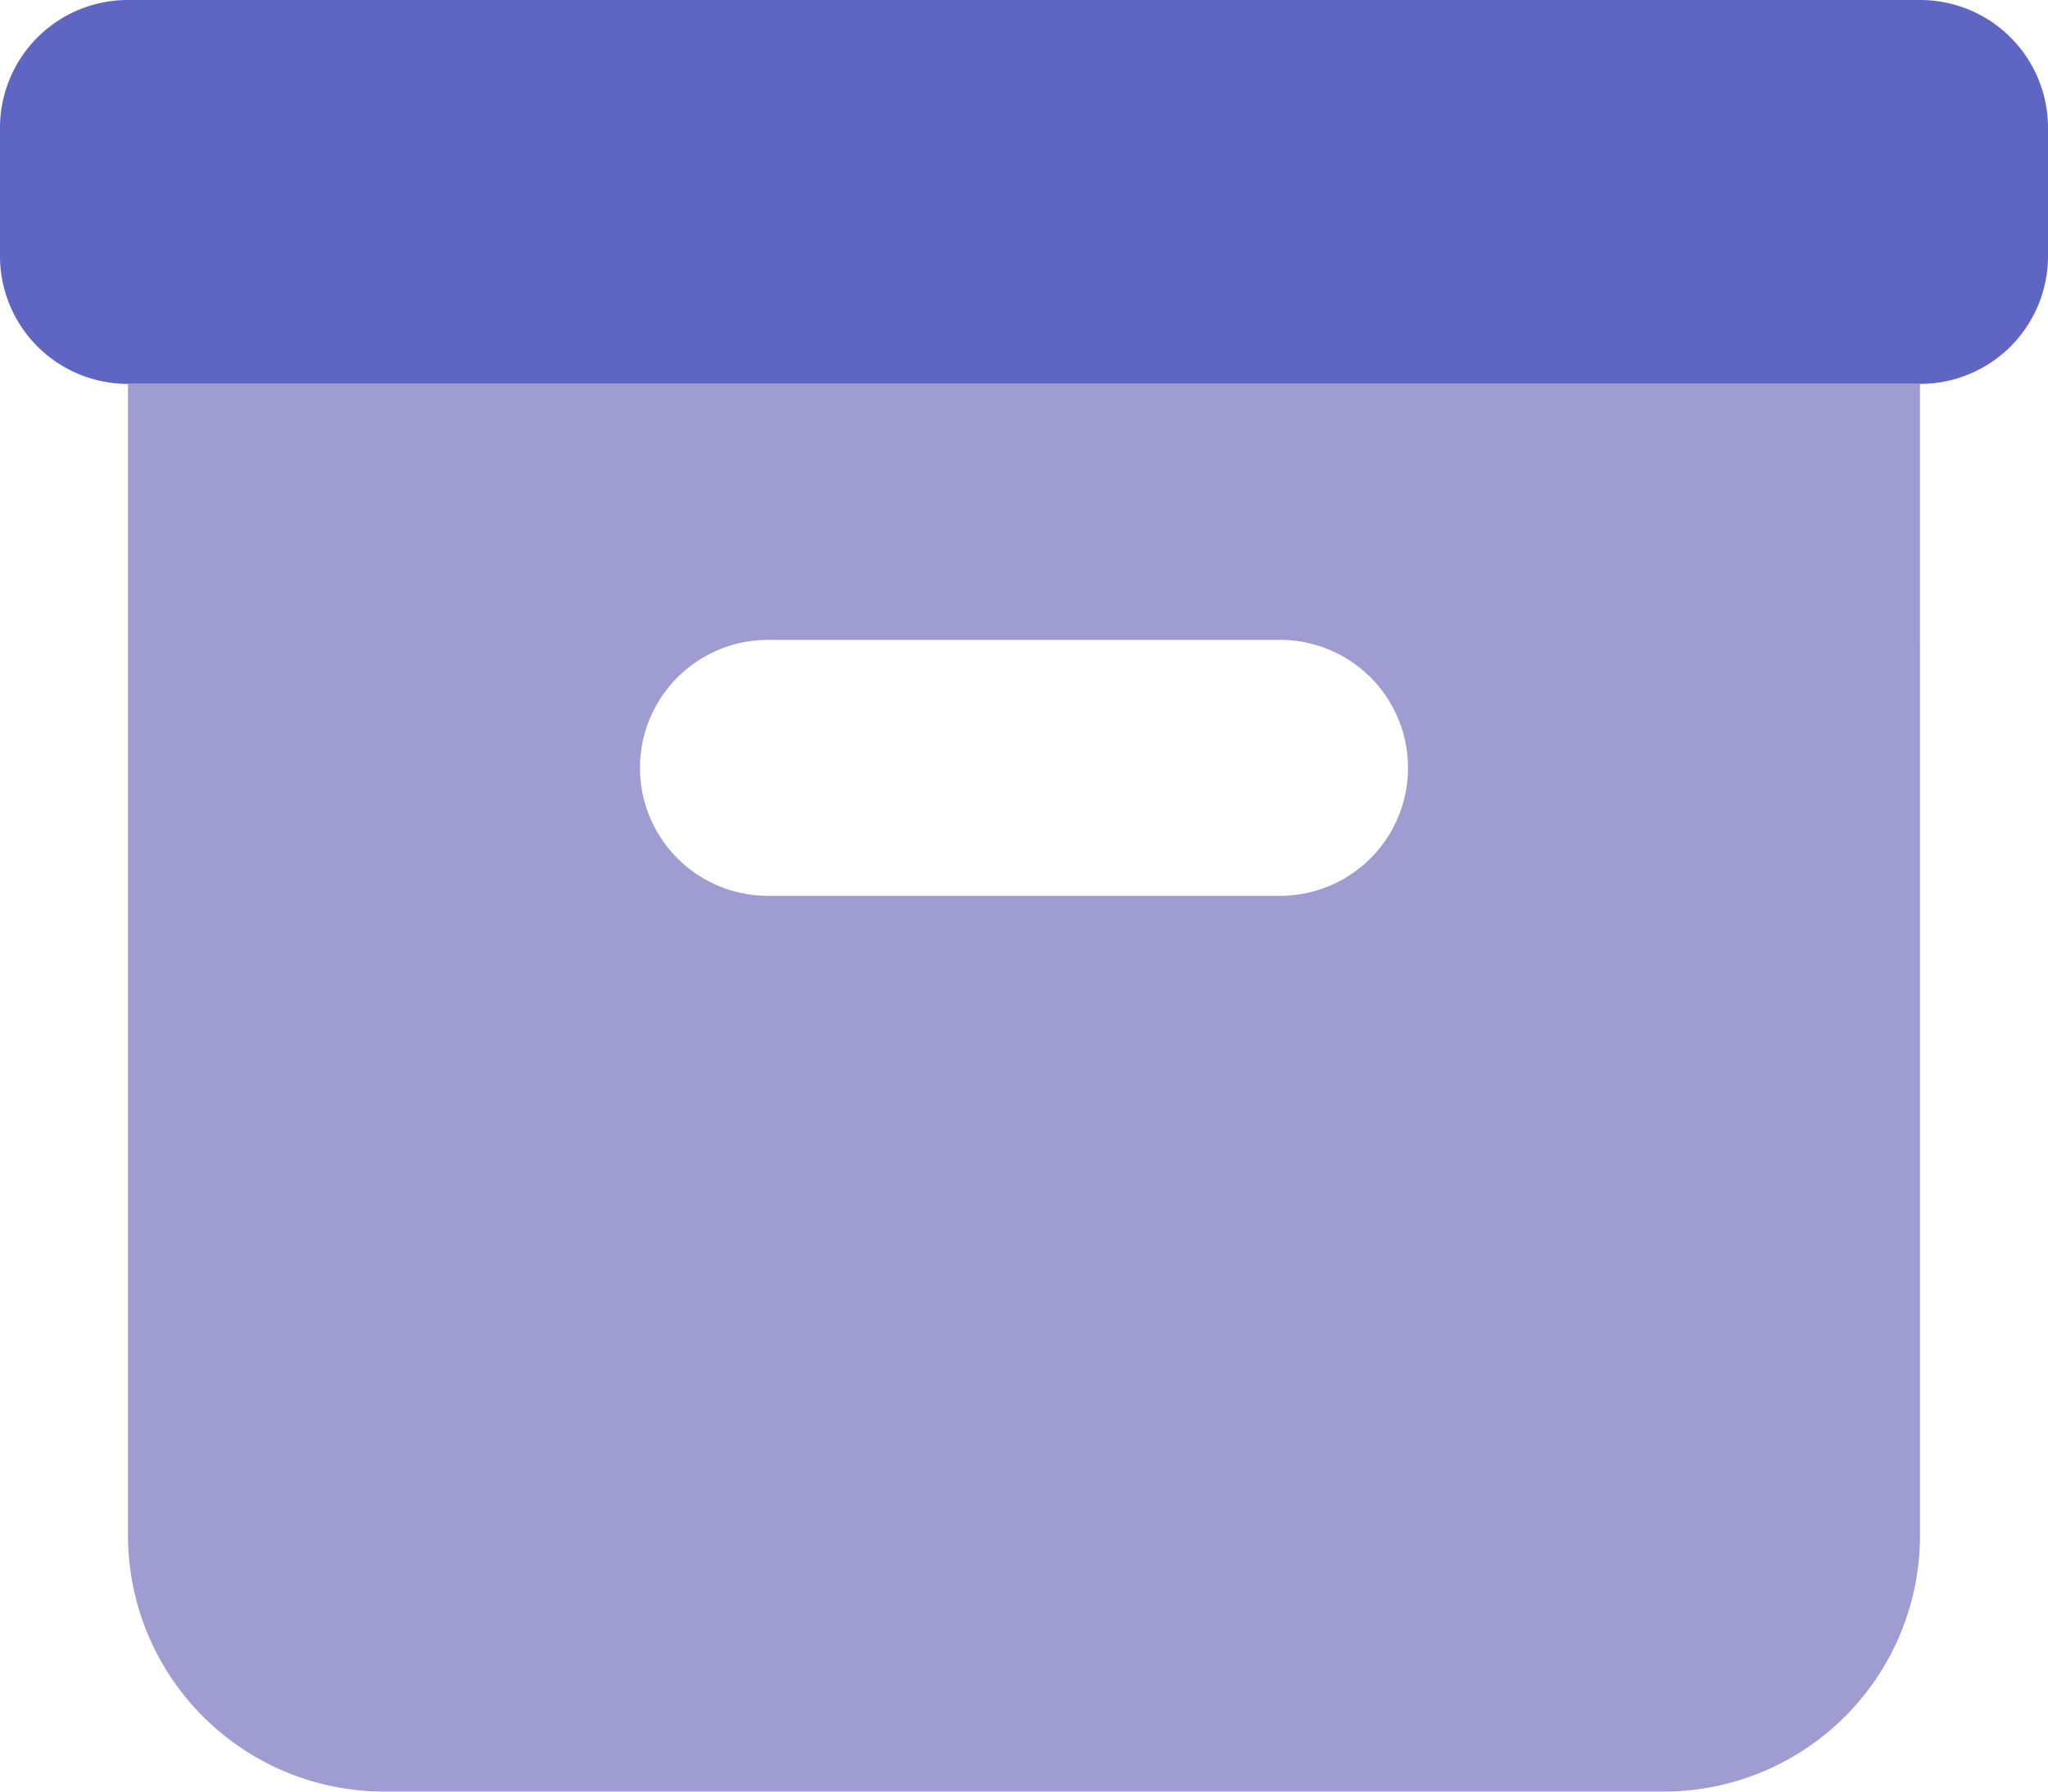 <svg xmlns="http://www.w3.org/2000/svg" width="76.5" height="66.938" viewBox="0 0 76.5 66.938">
  <g id="box-archive-duotone" transform="translate(0 -32)">
    <path id="Tracciato_117" data-name="Tracciato 117" d="M0,36.781A4.776,4.776,0,0,1,4.781,32H71.719A4.776,4.776,0,0,1,76.5,36.781v4.781a4.776,4.776,0,0,1-4.781,4.781H4.781A4.776,4.776,0,0,1,0,41.563Z" fill="#5e65c2"/>
    <path id="Tracciato_118" data-name="Tracciato 118" d="M98.937,128H32v43.031a9.571,9.571,0,0,0,9.563,9.562H89.375a9.571,9.571,0,0,0,9.563-9.562Zm-43.031,9.563H75.031a4.781,4.781,0,0,1,0,9.563H55.906a4.781,4.781,0,0,1,0-9.562Z" transform="translate(-27.219 -81.656)" fill="#9f9cd2"/>
  </g>
</svg>
